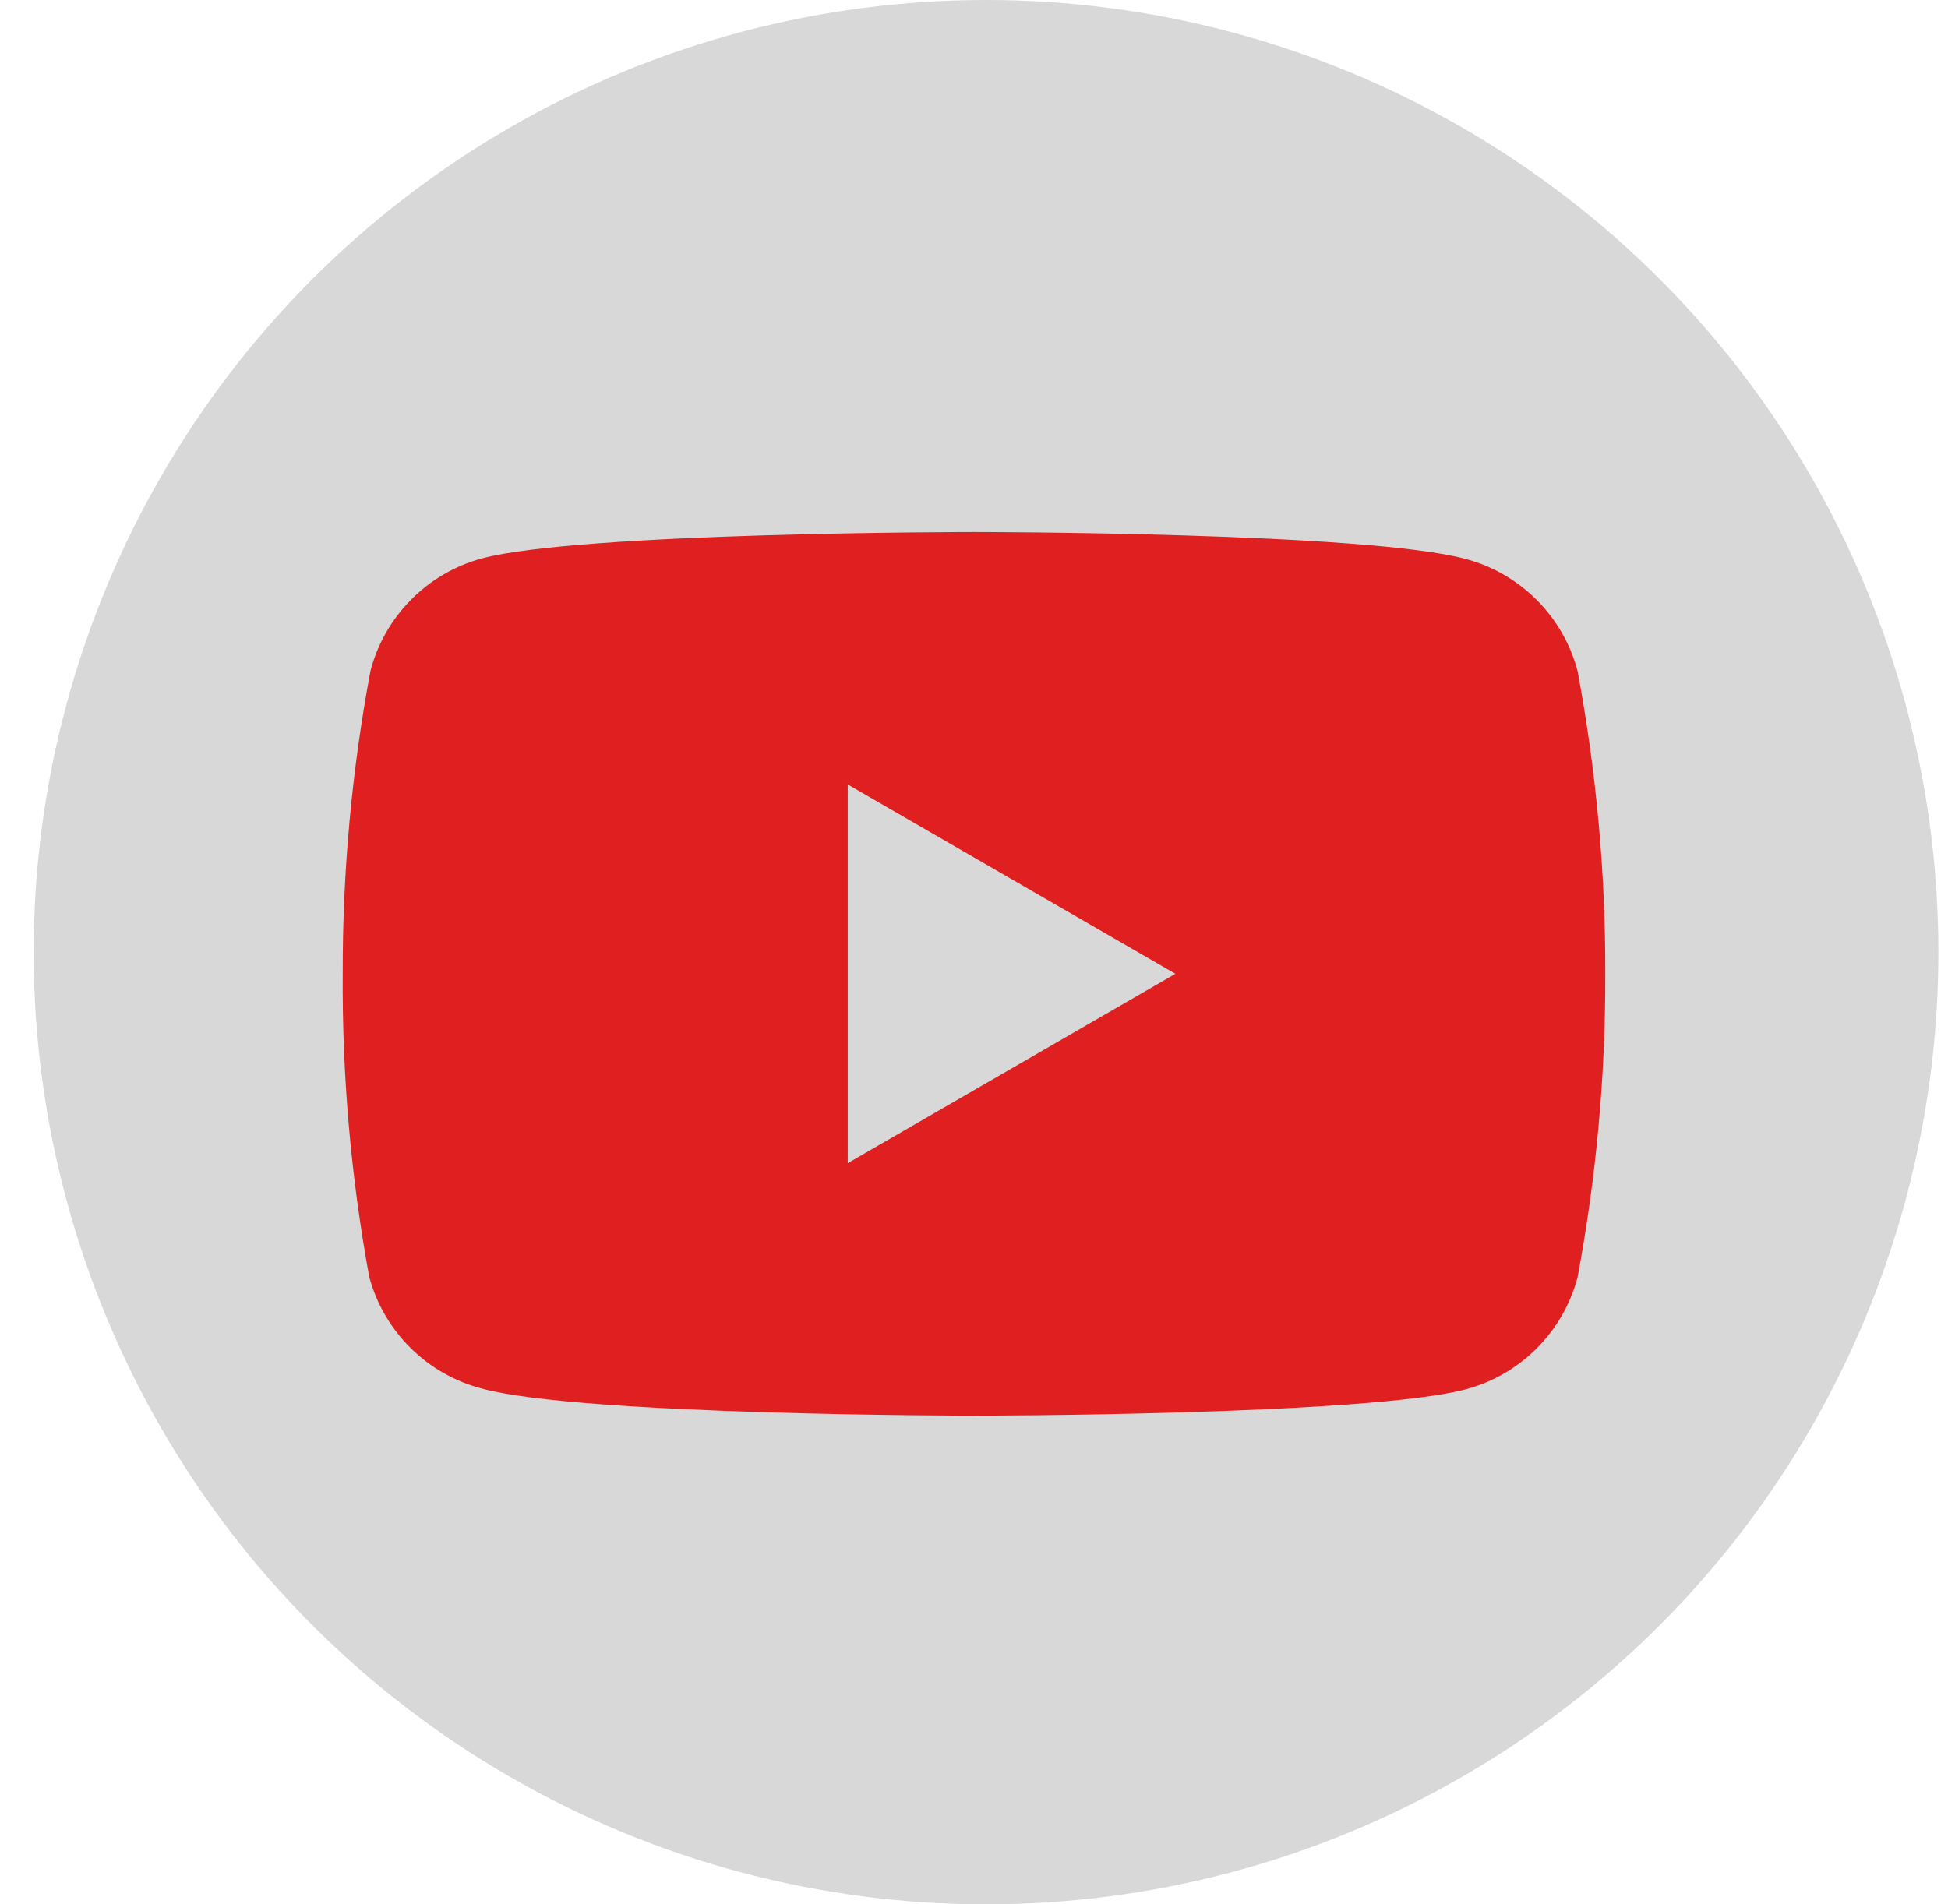<?xml version="1.0" encoding="UTF-8"?>
<svg width="45px" height="44px" viewBox="0 0 45 44" version="1.1" xmlns="http://www.w3.org/2000/svg" xmlns:xlink="http://www.w3.org/1999/xlink">
    <title>Group</title>
    <g id="Symbols" stroke="none" stroke-width="1" fill="none" fill-rule="evenodd">
        <g id="menu" transform="translate(-1216, -116)">
            <g transform="translate(0, 12)" id="manu-asl-viterbo">
                <g id="Group" transform="translate(1216.778, 104)">
                    <circle id="Oval-Copy-2" fill="#D8D8D8" cx="22" cy="22" r="22"></circle>
                    <g transform="translate(4.222, 5)" id="Icons/logos/youtube">
                        <g id="Layer_18">
                            <rect id="Rectangle" x="0" y="0" width="35" height="35"></rect>
                        </g>
                        <path d="M31.442,10.5 C31.108,9.243 30.13,8.26 28.875,7.919 C26.6,7.292 17.5,7.292 17.5,7.292 C17.5,7.292 8.4,7.292 6.125,7.904 C4.867,8.248 3.888,9.238 3.558,10.5 C3.126,12.808 2.911,15.152 2.917,17.5 C2.901,19.847 3.106,22.191 3.529,24.5 C3.868,25.764 4.859,26.749 6.125,27.081 C8.4,27.708 17.5,27.708 17.5,27.708 C17.5,27.708 26.6,27.708 28.875,27.096 C30.13,26.755 31.108,25.771 31.442,24.515 C31.875,22.202 32.09,19.853 32.083,17.5 C32.089,15.152 31.874,12.808 31.442,10.5 Z M14.583,21.875 L14.583,13.125 L22.152,17.5 L14.583,21.875 Z" id="Shape" fill="#E02020" fill-rule="nonzero"></path>
                    </g>
                </g>
            </g>
        </g>
    </g>
</svg>